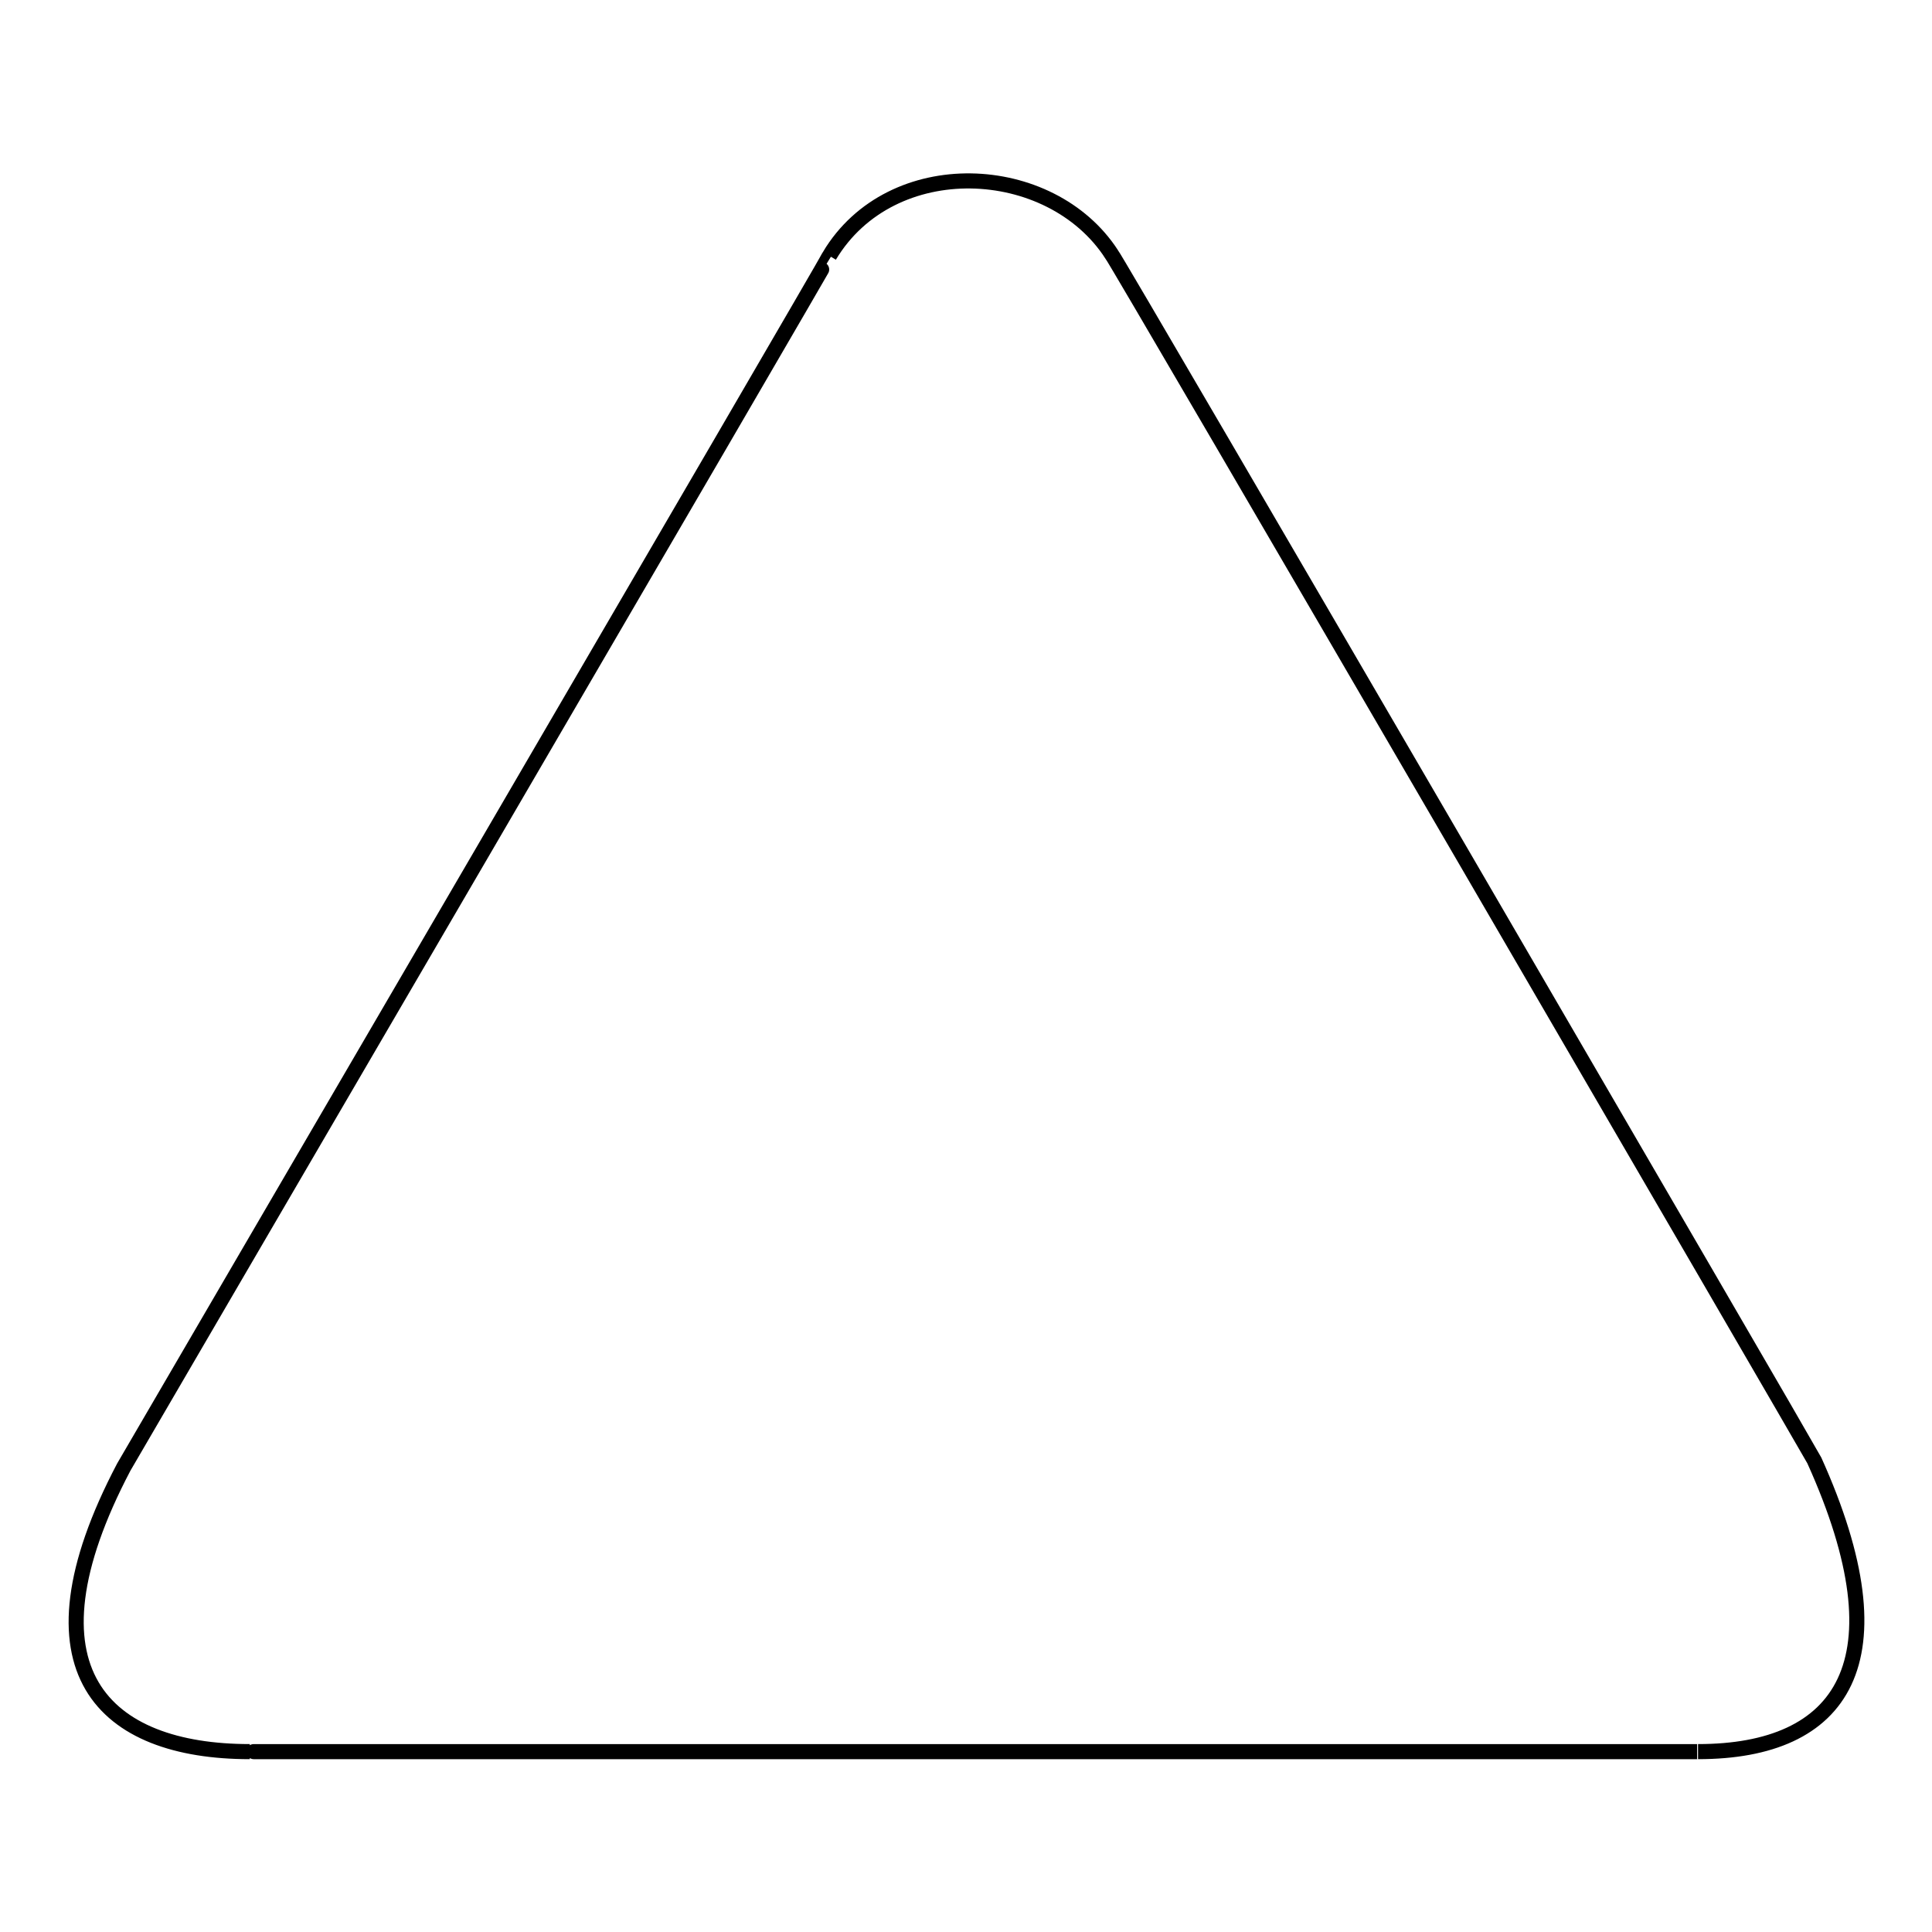 <?xml version="1.0" encoding="utf-8"?>
<!-- Svg Vector Icons : http://www.onlinewebfonts.com/icon -->
<!DOCTYPE svg PUBLIC "-//W3C//DTD SVG 1.1//EN" "http://www.w3.org/Graphics/SVG/1.1/DTD/svg11.dtd">
<svg version="1.1" xmlns="http://www.w3.org/2000/svg" xmlns:xlink="http://www.w3.org/1999/xlink" x="0px" y="0px" viewBox="0 0 256 256" enable-background="new 0 0 256 256" xml:space="preserve">
<g><g><path stroke-width="2" fill-opacity="0" stroke="#000000"  d="M147.3,33.7c0.2-0.1,92.9,159.3,93.1,159.8c12.1,26.8,3.7,38.6-15.4,38.6c0.4,0-192.2,0-191.9,0c-19.3,0-30.9-10.7-16.7-37.7c0.5-0.9,93.6-160.4,93.5-160.5C118.1,20.2,139.2,21.2,147.3,33.7z"/></g></g>
</svg>